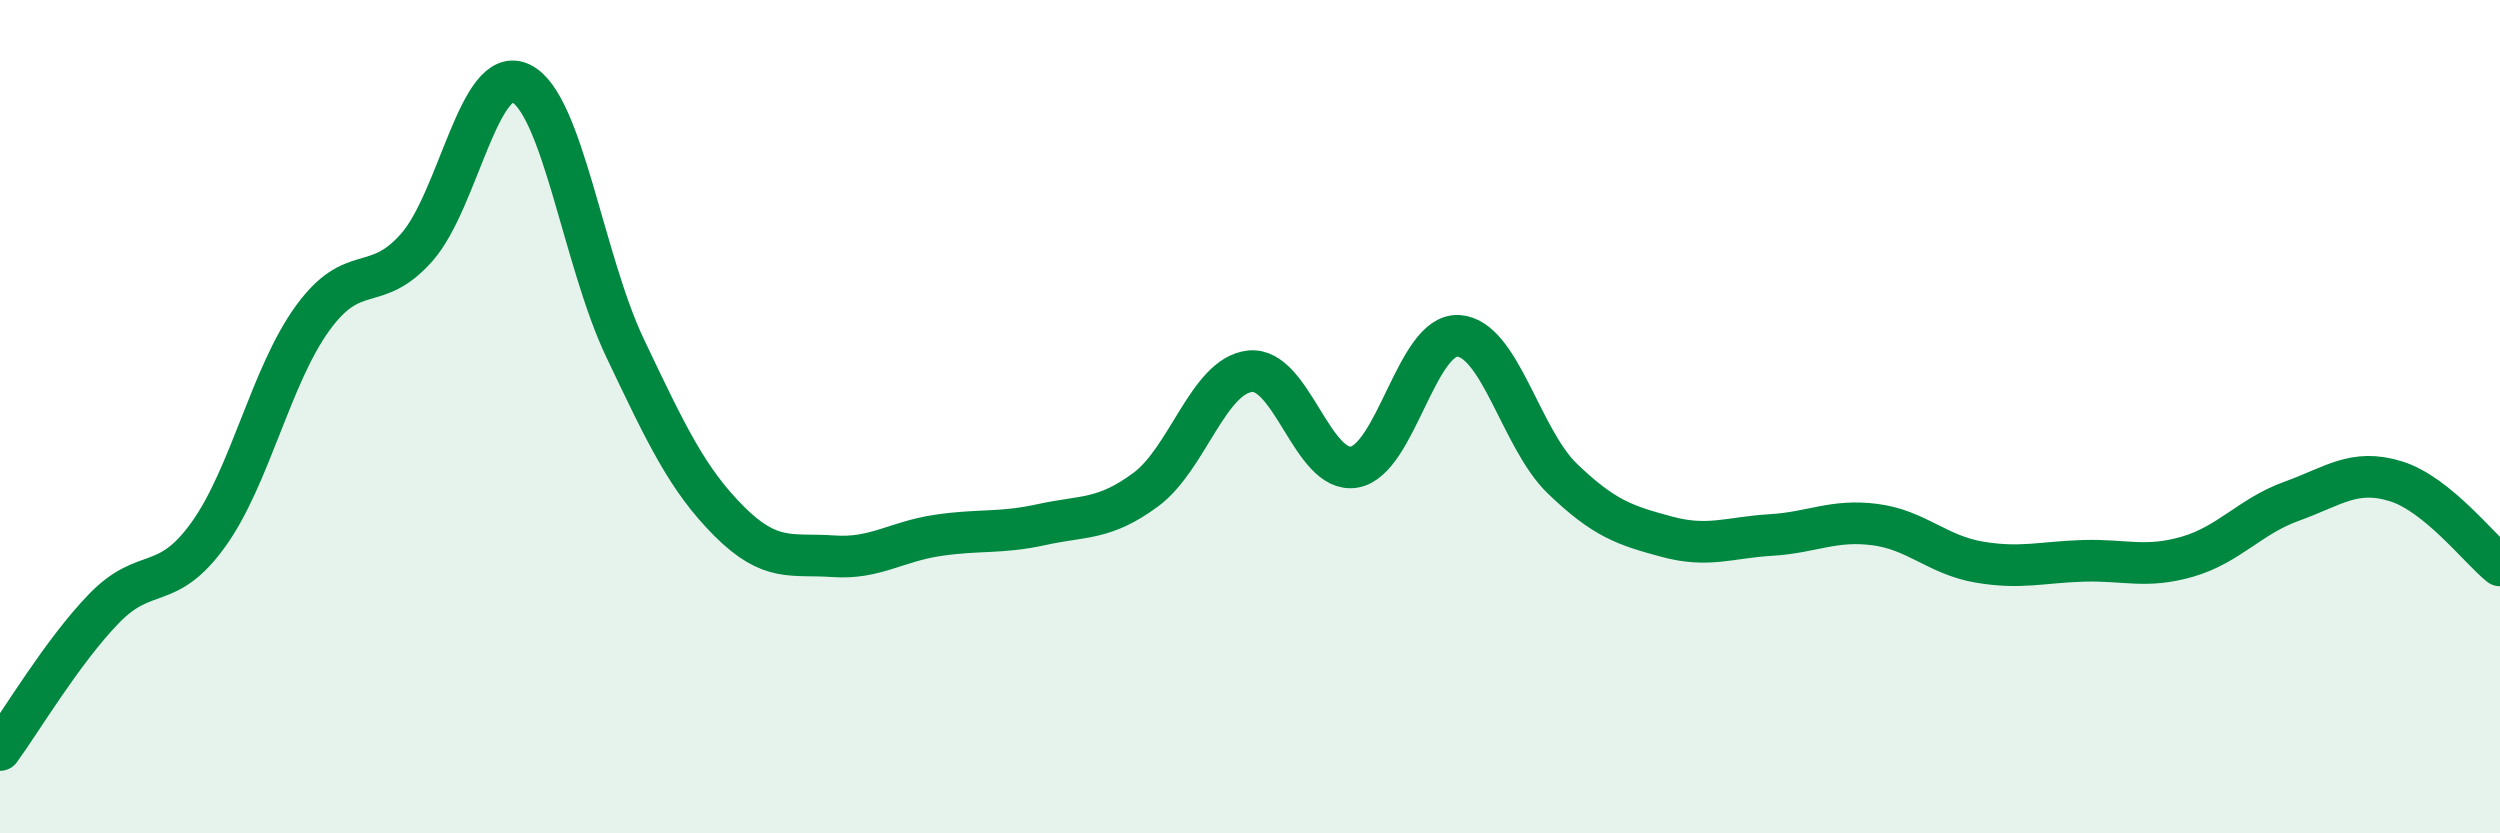 
    <svg width="60" height="20" viewBox="0 0 60 20" xmlns="http://www.w3.org/2000/svg">
      <path
        d="M 0,18 C 0.5,17.32 1.5,15.63 2.5,14.6 C 3.5,13.57 4,14.22 5,12.83 C 6,11.44 6.5,9.02 7.5,7.64 C 8.5,6.26 9,7.07 10,5.94 C 11,4.81 11.5,1.52 12.5,2 C 13.5,2.48 14,6.25 15,8.35 C 16,10.45 16.5,11.51 17.5,12.51 C 18.5,13.51 19,13.28 20,13.35 C 21,13.42 21.5,13 22.5,12.85 C 23.5,12.7 24,12.81 25,12.59 C 26,12.37 26.5,12.49 27.5,11.75 C 28.5,11.01 29,9.02 30,8.91 C 31,8.8 31.5,11.38 32.5,11.21 C 33.5,11.04 34,8 35,8.06 C 36,8.12 36.5,10.53 37.5,11.49 C 38.5,12.45 39,12.61 40,12.88 C 41,13.15 41.5,12.9 42.5,12.84 C 43.5,12.78 44,12.46 45,12.59 C 46,12.72 46.5,13.32 47.5,13.49 C 48.5,13.66 49,13.49 50,13.46 C 51,13.43 51.5,13.65 52.5,13.36 C 53.5,13.07 54,12.39 55,12.03 C 56,11.67 56.5,11.24 57.5,11.55 C 58.5,11.86 59.5,13.17 60,13.57L60 20L0 20Z"
        fill="#008740"
        opacity="0.1"
        stroke-linecap="round"
        stroke-linejoin="round"
      />
      <path
        d="M 0,18 C 0.5,17.32 1.5,15.63 2.5,14.6 C 3.5,13.57 4,14.22 5,12.83 C 6,11.44 6.5,9.02 7.5,7.64 C 8.5,6.26 9,7.07 10,5.94 C 11,4.81 11.5,1.52 12.5,2 C 13.5,2.48 14,6.25 15,8.35 C 16,10.45 16.5,11.51 17.5,12.51 C 18.5,13.51 19,13.28 20,13.35 C 21,13.42 21.5,13 22.5,12.85 C 23.5,12.7 24,12.81 25,12.59 C 26,12.37 26.5,12.49 27.5,11.75 C 28.5,11.01 29,9.02 30,8.91 C 31,8.8 31.5,11.38 32.5,11.21 C 33.5,11.04 34,8 35,8.06 C 36,8.12 36.5,10.53 37.5,11.49 C 38.5,12.45 39,12.61 40,12.88 C 41,13.15 41.5,12.9 42.5,12.84 C 43.5,12.78 44,12.46 45,12.59 C 46,12.72 46.5,13.32 47.5,13.49 C 48.5,13.66 49,13.49 50,13.46 C 51,13.43 51.5,13.65 52.5,13.36 C 53.5,13.07 54,12.39 55,12.03 C 56,11.67 56.5,11.24 57.5,11.55 C 58.5,11.86 59.5,13.17 60,13.57"
        stroke="#008740"
        stroke-width="1"
        fill="none"
        stroke-linecap="round"
        stroke-linejoin="round"
      />
    </svg>
  